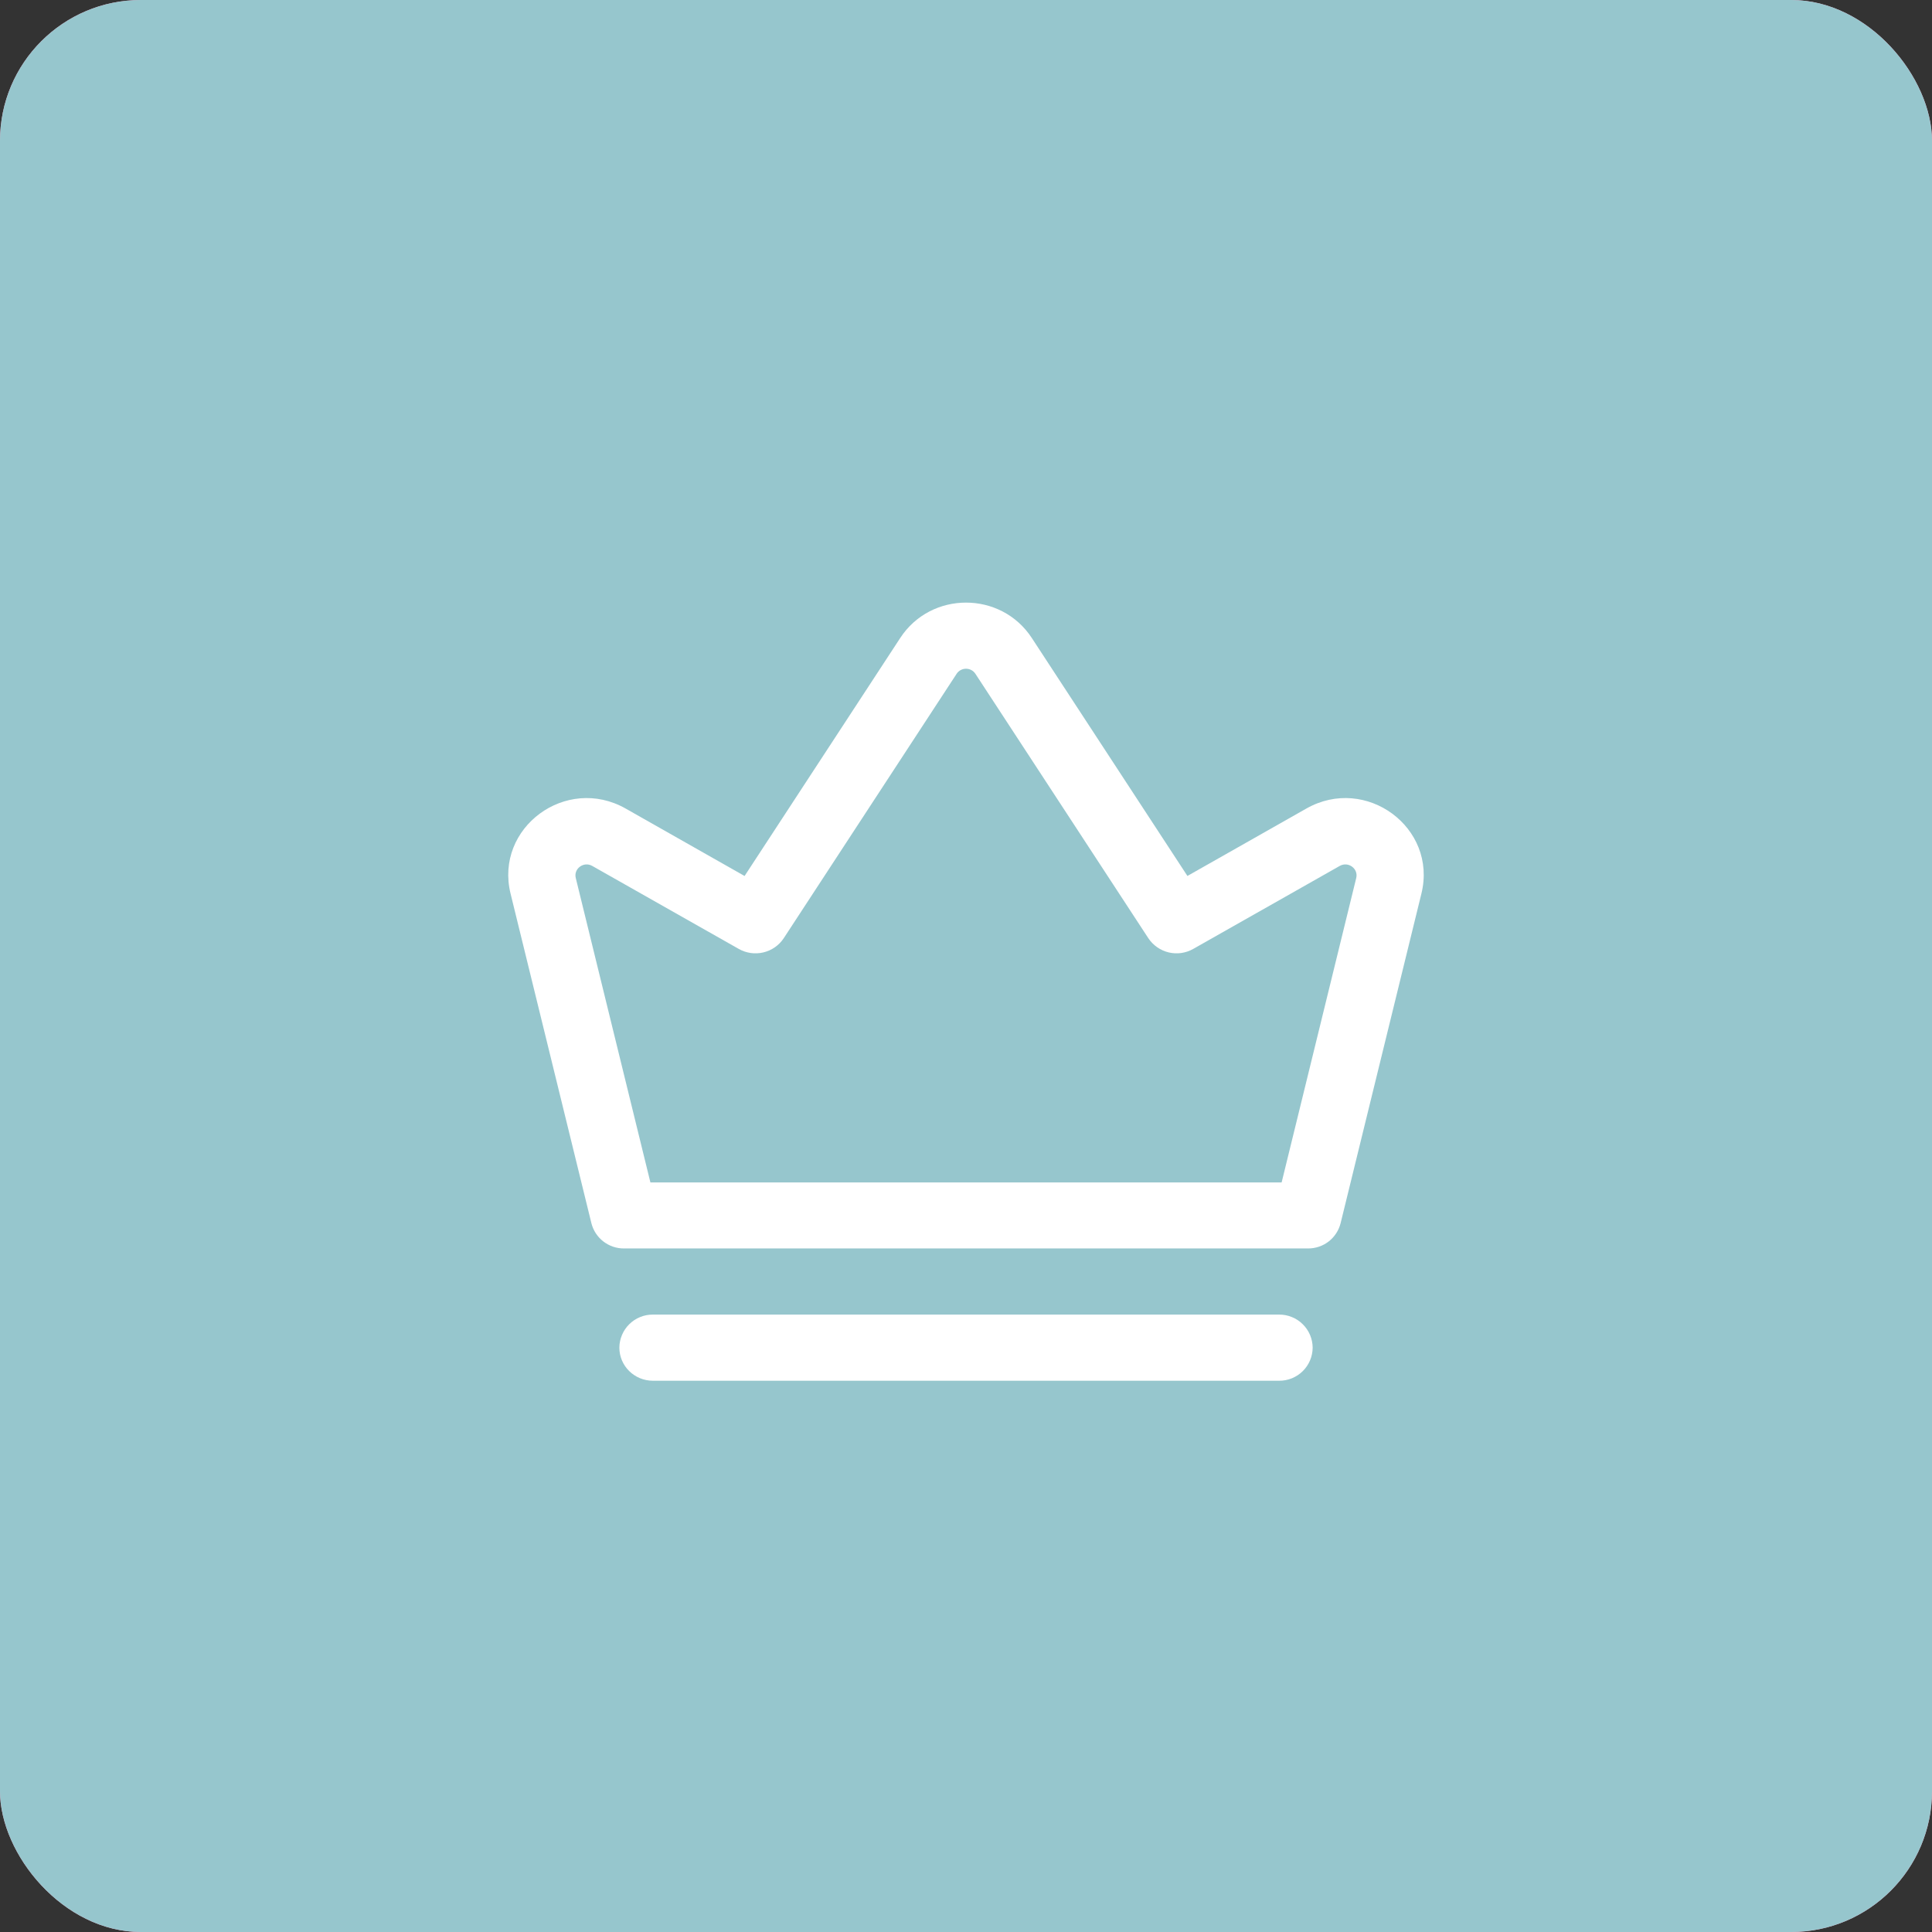 <?xml version="1.0" encoding="UTF-8"?> <svg xmlns="http://www.w3.org/2000/svg" width="51" height="51" viewBox="0 0 51 51" fill="none"><rect x="0" y="0" width="51" height="51" fill="#333333" stroke="none"/><rect width="51" height="51" rx="3.718" fill="#FFA6C9"></rect><rect width="51" height="51" rx="3.718" fill="#96C6CD"></rect><path fill-rule="evenodd" clip-rule="evenodd" d="M27.237 16.841C26.423 15.596 24.577 15.596 23.764 16.841L19.655 23.124L16.516 21.344C14.943 20.452 13.052 21.849 13.477 23.587L15.611 32.288C15.659 32.48 15.77 32.65 15.926 32.771C16.082 32.892 16.274 32.957 16.471 32.956H34.529C34.726 32.957 34.919 32.892 35.075 32.771C35.23 32.65 35.341 32.48 35.389 32.288L37.522 23.588C37.949 21.848 36.057 20.452 34.484 21.344L31.345 23.123L27.237 16.841ZM25.748 17.786C25.721 17.745 25.684 17.711 25.641 17.688C25.598 17.665 25.549 17.653 25.5 17.653C25.451 17.653 25.403 17.665 25.36 17.688C25.316 17.711 25.28 17.745 25.253 17.786L20.689 24.766C20.564 24.955 20.372 25.089 20.152 25.141C19.932 25.194 19.7 25.161 19.503 25.05L15.633 22.858C15.408 22.731 15.137 22.931 15.199 23.178L17.169 31.213H33.832L35.801 23.178C35.862 22.931 35.592 22.731 35.366 22.858L31.497 25.05C31.3 25.161 31.069 25.194 30.849 25.141C30.63 25.088 30.438 24.954 30.313 24.766L25.748 17.786Z" fill="white"></path><path d="M17.235 34.702C17.12 34.701 17.005 34.723 16.898 34.767C16.791 34.81 16.694 34.874 16.611 34.956C16.529 35.037 16.464 35.133 16.419 35.24C16.374 35.346 16.35 35.46 16.35 35.576C16.35 36.058 16.747 36.448 17.235 36.448H33.765C33.998 36.45 34.223 36.359 34.389 36.195C34.555 36.032 34.649 35.809 34.651 35.576C34.65 35.46 34.627 35.346 34.582 35.24C34.537 35.133 34.471 35.037 34.389 34.956C34.307 34.874 34.209 34.81 34.102 34.767C33.995 34.723 33.881 34.701 33.765 34.702H17.235Z" fill="white"></path></svg> 